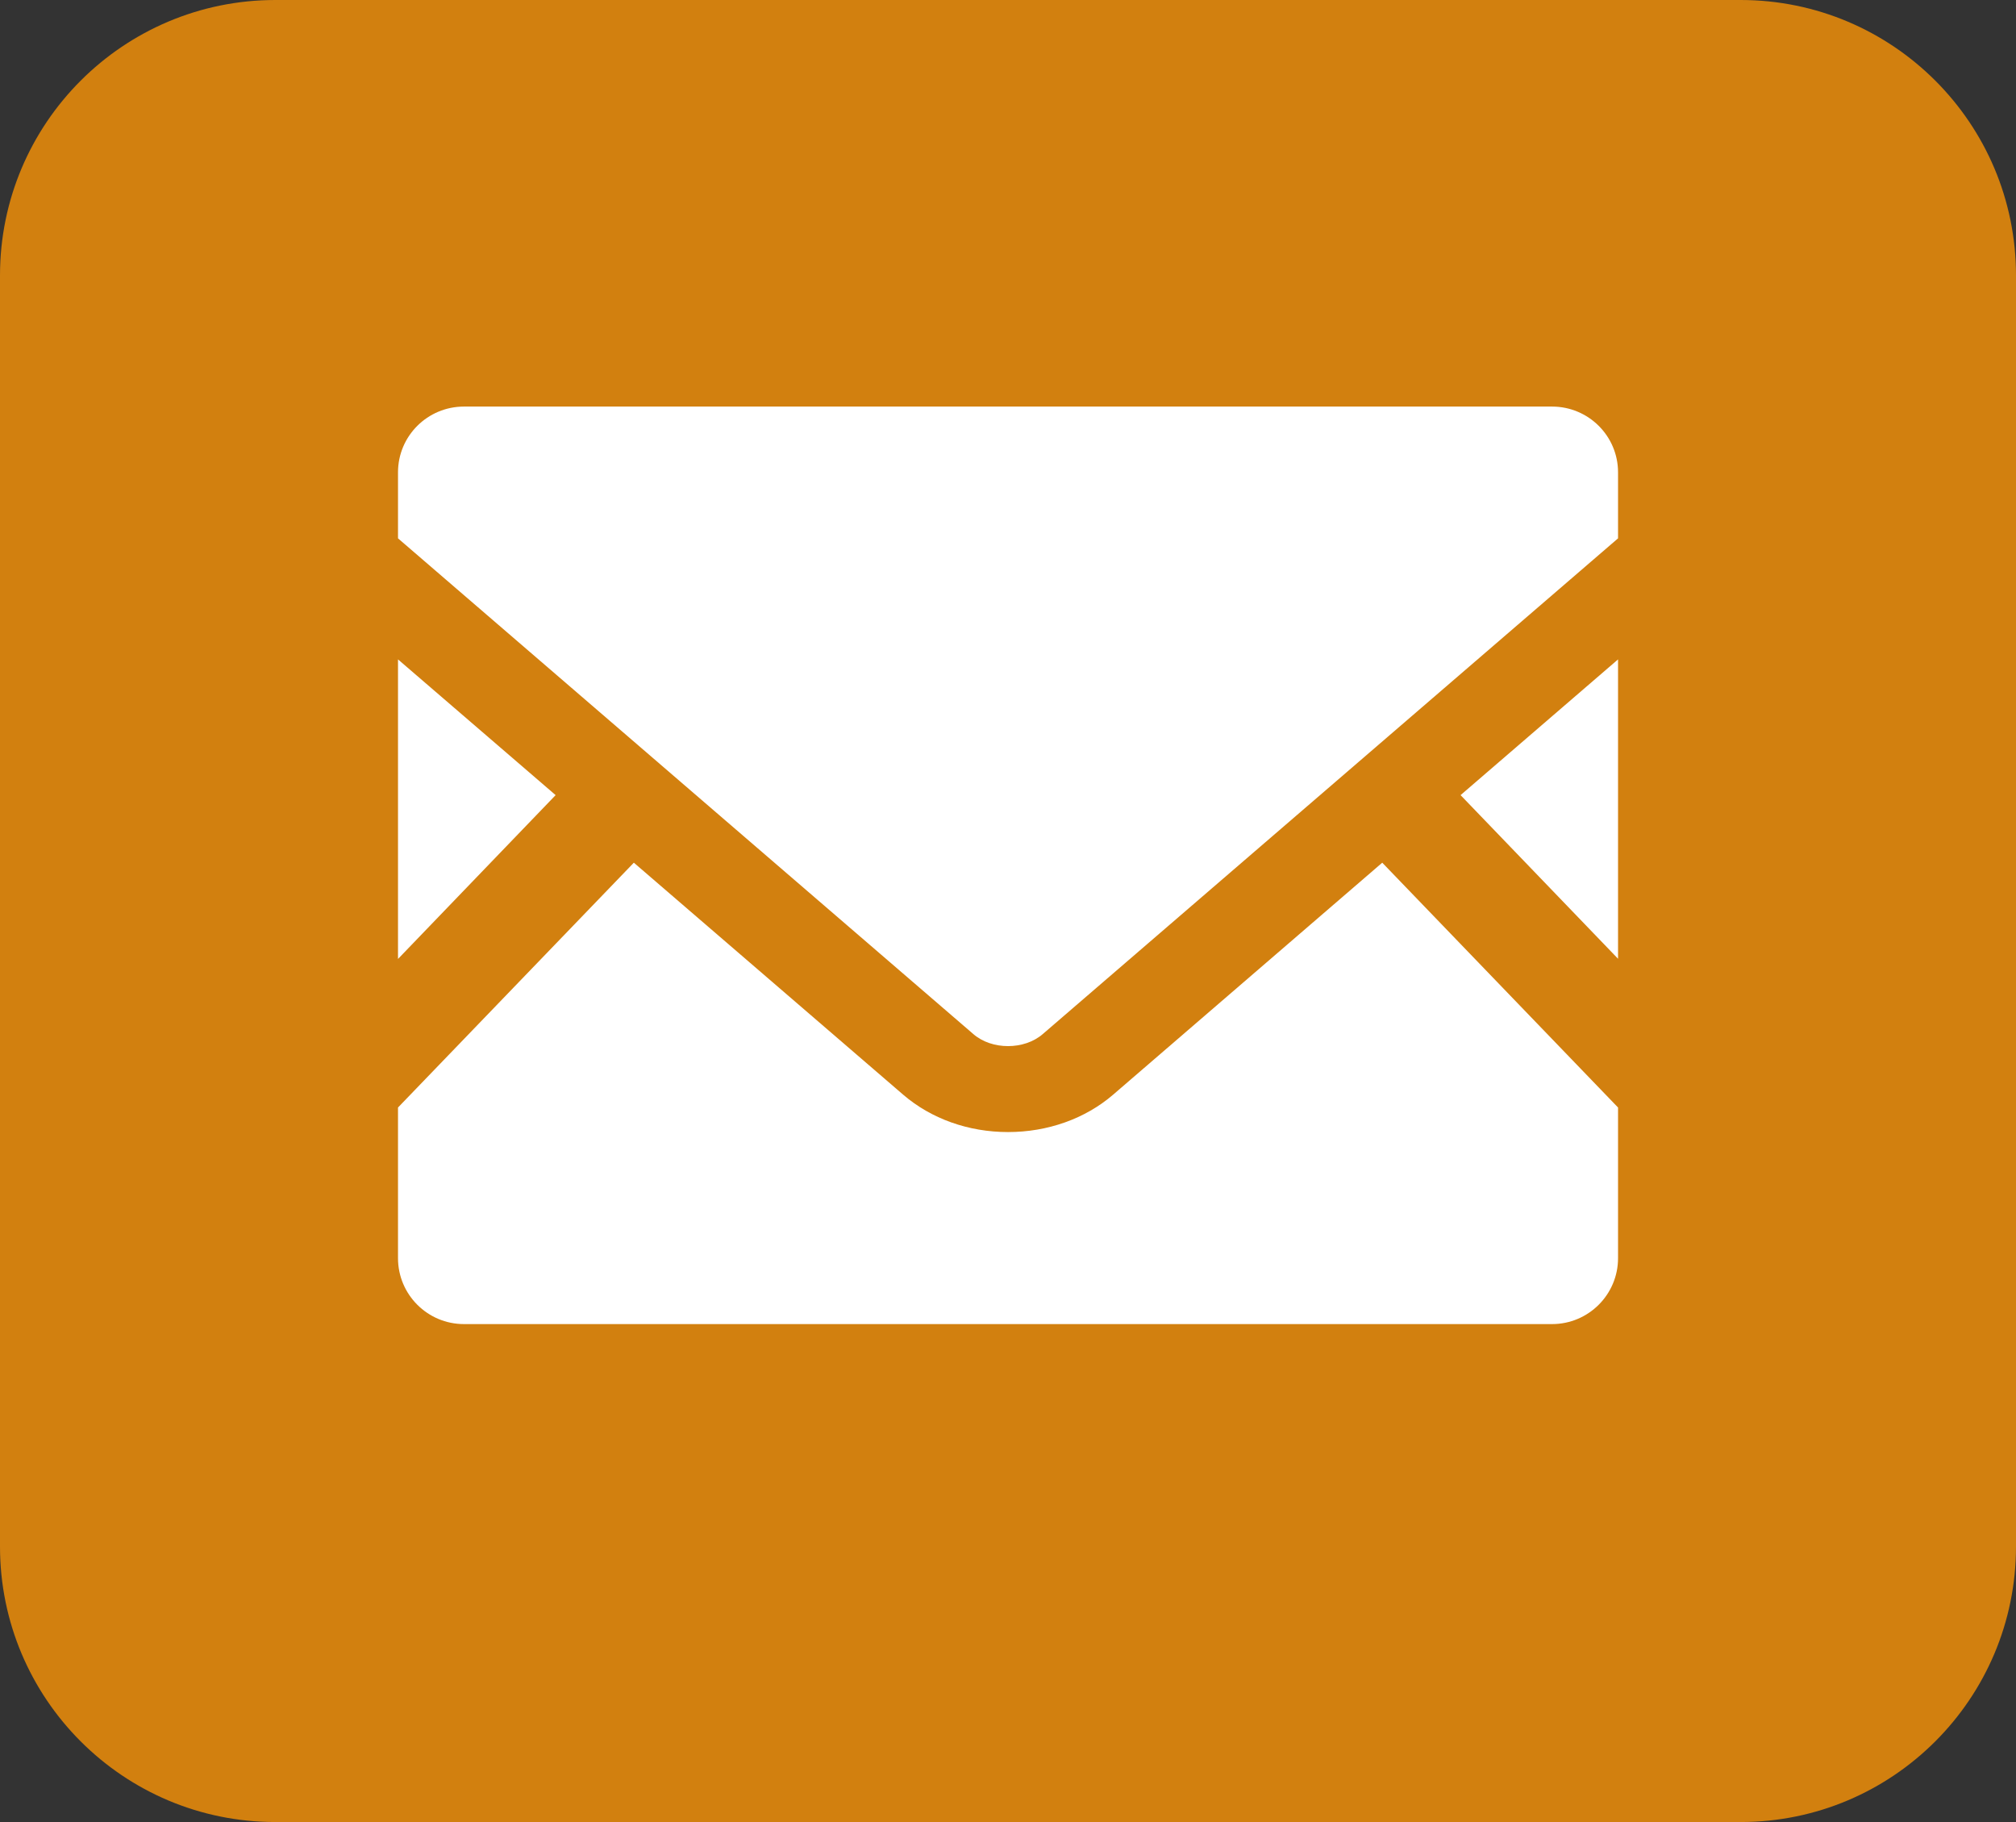 <?xml version="1.0" encoding="utf-8"?>
<!-- Generator: Adobe Illustrator 16.0.0, SVG Export Plug-In . SVG Version: 6.00 Build 0)  -->
<!DOCTYPE svg PUBLIC "-//W3C//DTD SVG 1.1//EN" "http://www.w3.org/Graphics/SVG/1.1/DTD/svg11.dtd">
<svg version="1.1" id="レイヤー_1" xmlns="http://www.w3.org/2000/svg" xmlns:xlink="http://www.w3.org/1999/xlink" x="0px"
	 y="0px" width="40.826px" height="36.893px" viewBox="0 0 40.826 36.893" enable-background="new 0 0 40.826 36.893"
	 xml:space="preserve">
<rect x="0" y="0" width="40.826" height="36.893" fill="#333333" stroke="none"/>
<path fill="#D2800F" d="M40.826,31.313c0,3.08-2.497,5.578-5.577,5.578H5.577C2.497,36.892,0,34.394,0,31.313V5.577
	C0,2.497,2.497,0,5.577,0h29.672c3.08,0,5.577,2.497,5.577,5.577V31.313z"/>
<g>
	<polygon fill="#FFFFFF" points="32.767,19.412 29.578,16.099 32.767,13.351 	"/>
	<polygon fill="#FFFFFF" points="11.252,16.099 8.06,19.416 8.06,13.351 	"/>
	<path fill="#FFFFFF" d="M32.767,22.424v3.05c0,0.737-0.599,1.335-1.336,1.335H9.396c-0.738,0-1.336-0.598-1.336-1.335v-3.05
		l4.776-4.957l5.455,4.698c0.567,0.487,1.32,0.756,2.123,0.756s1.56-0.269,2.127-0.756l5.451-4.698L32.767,22.424z"/>
	<path fill="#FFFFFF" d="M32.767,9.564V10.9l-11.65,10.037c-0.375,0.325-1.032,0.325-1.406,0L8.06,10.9V9.564
		c0-0.737,0.598-1.332,1.336-1.332h22.035C32.168,8.232,32.767,8.827,32.767,9.564z"/>
</g>
</svg>
